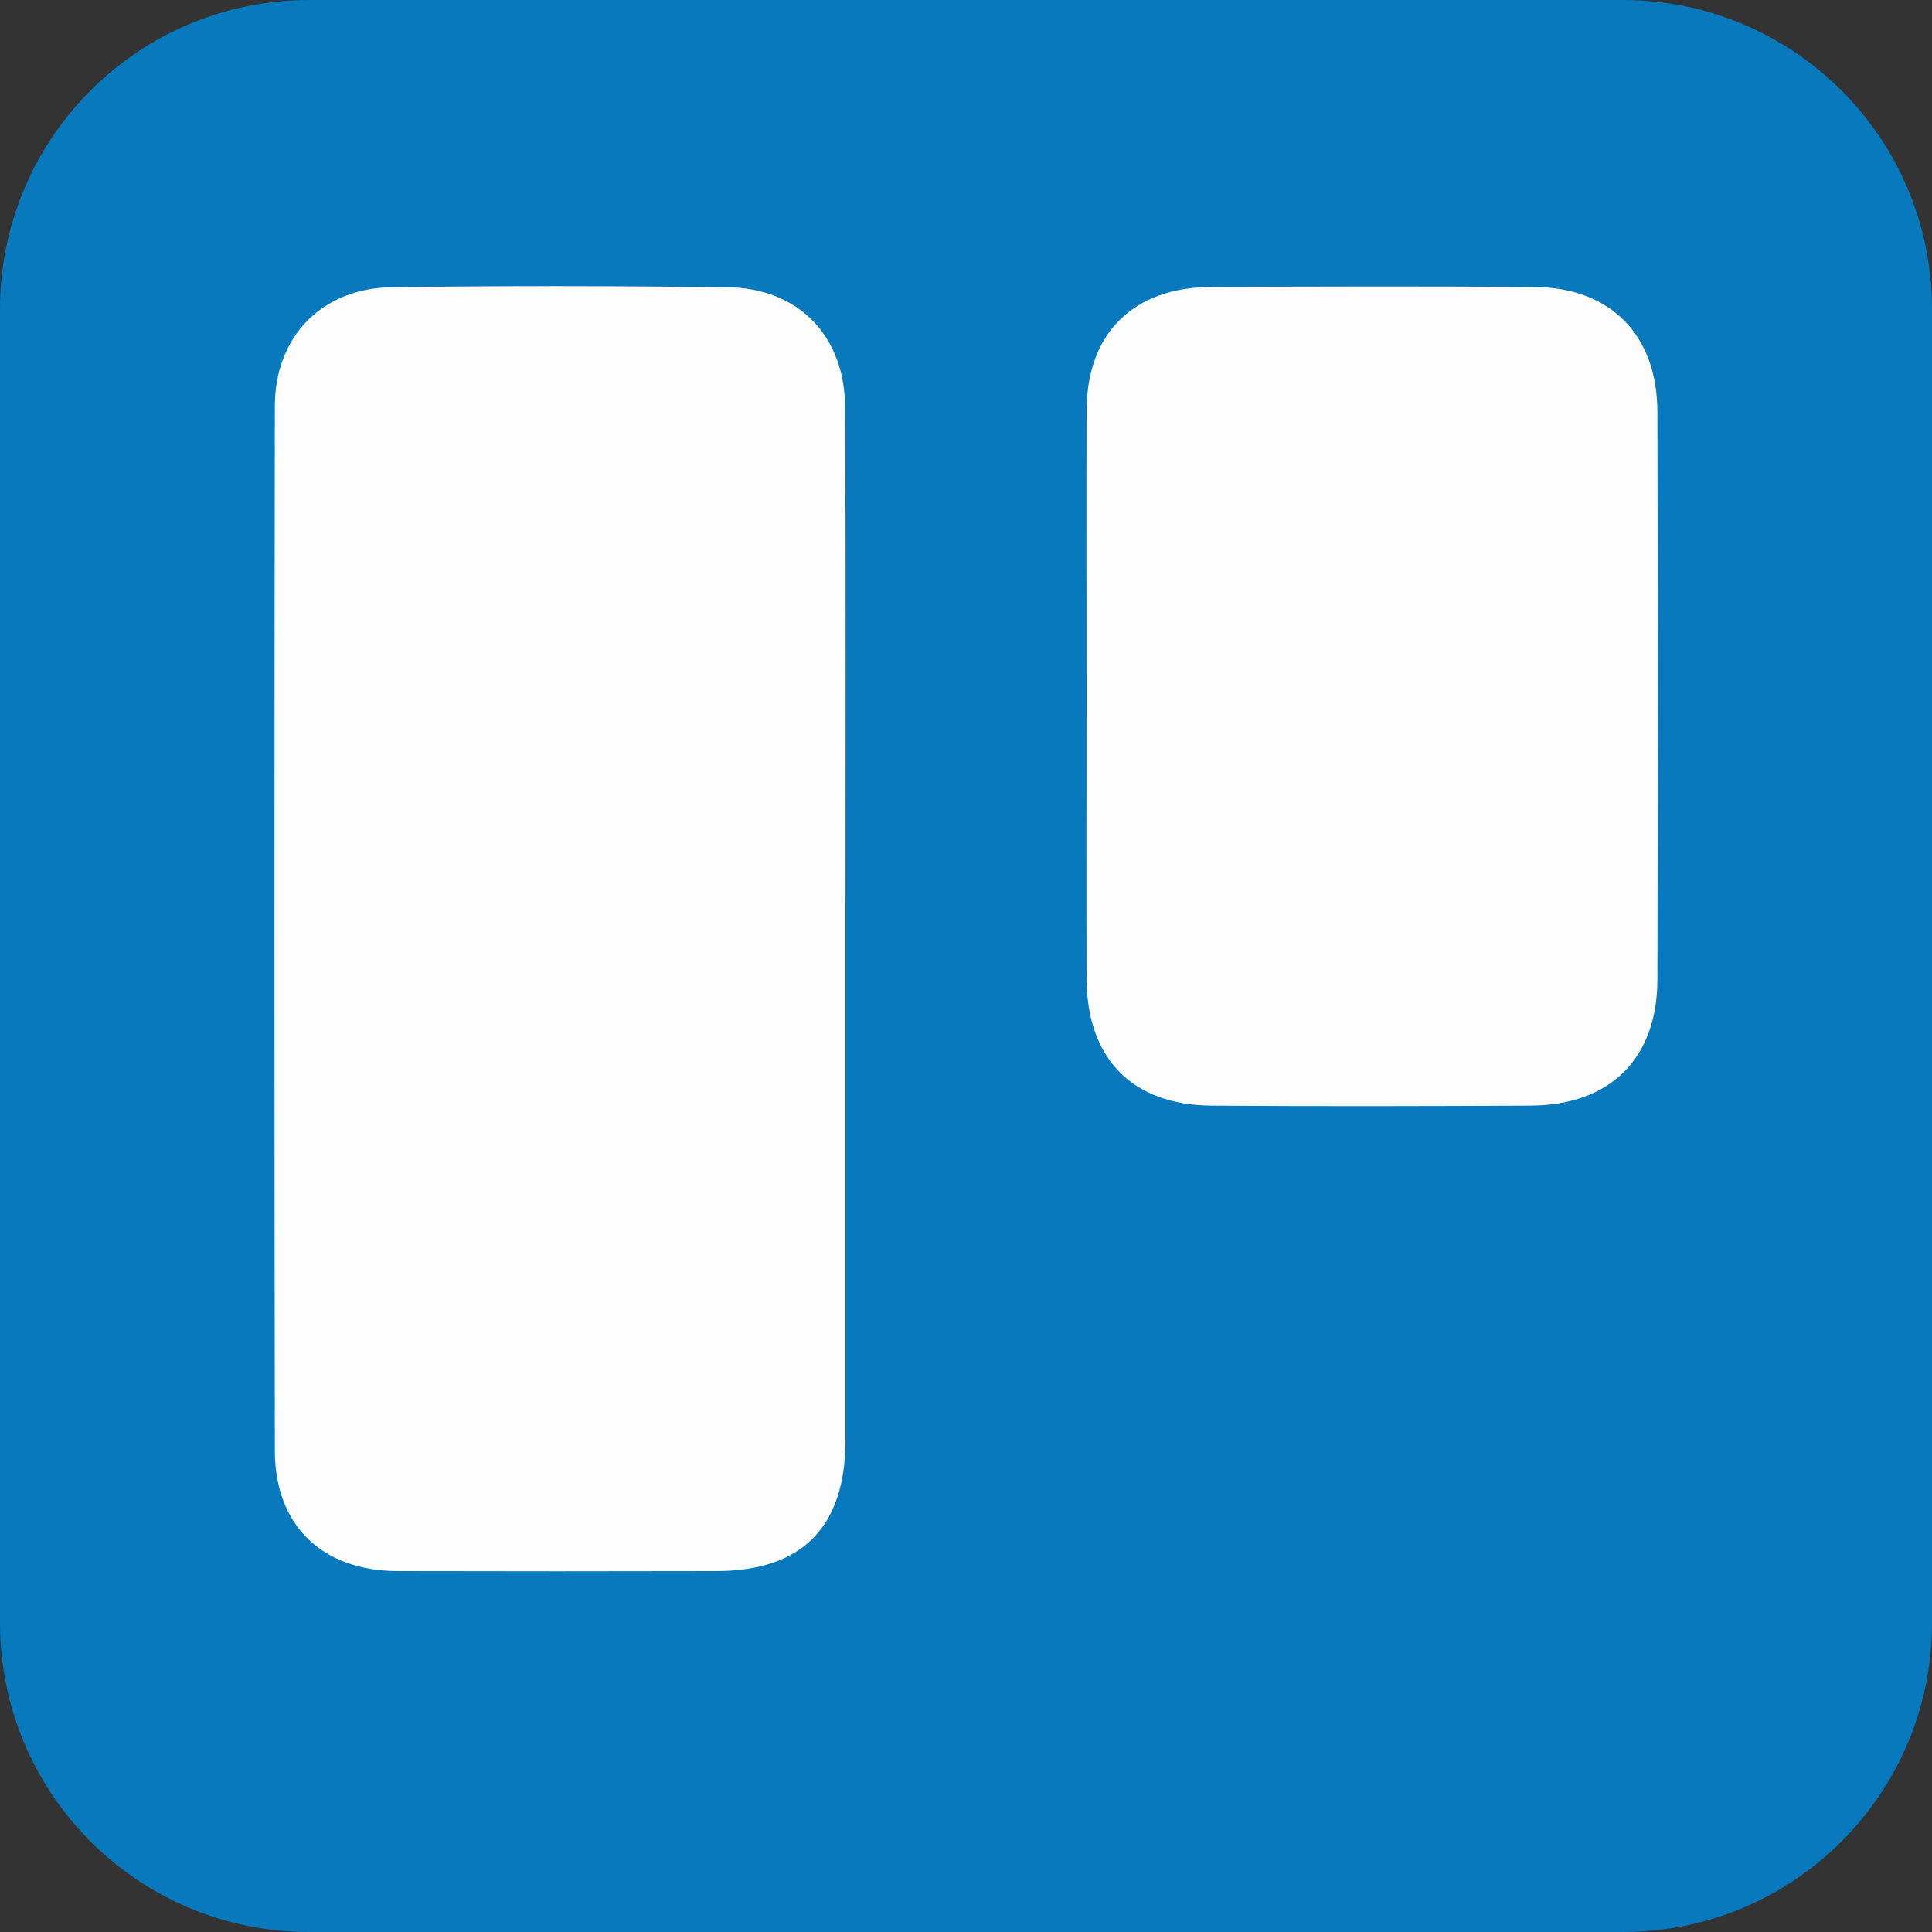 <?xml version="1.0" encoding="utf-8"?>
<!-- Generator: Adobe Illustrator 28.1.0, SVG Export Plug-In . SVG Version: 6.00 Build 0)  -->
<svg version="1.1" id="Layer_1" xmlns="http://www.w3.org/2000/svg" xmlns:xlink="http://www.w3.org/1999/xlink" x="0px" y="0px"
	 viewBox="0 0 75 75" style="enable-background:new 0 0 75 75;" xml:space="preserve">
<rect x="0" y="0" width="75" height="75" fill="#333333" stroke="none"/>
<style type="text/css">
	.st0{fill:#0879BC;}
	.st1{fill:#FDFDFE;}
	.st2{fill:#FDFDFD;}
</style>
<path class="st0" d="M63,75H12C5.37,75,0,69.63,0,63V12C0,5.37,5.37,0,12,0h51c6.63,0,12,5.37,12,12v51C75,69.63,69.63,75,63,75z"/>
<g>
	<path class="st1" d="M32.82,36.12c0,6.6,0,13.19,0,19.79c0,3.37-1.68,5.07-5,5.08c-4.13,0.01-8.26,0.01-12.39,0
		c-2.93-0.01-4.76-1.78-4.76-4.68c-0.02-13.51-0.02-27.03,0-40.54c0-2.7,1.83-4.58,4.52-4.62c4.34-0.06,8.69-0.05,13.03,0
		c2.78,0.03,4.58,1.88,4.59,4.7C32.84,22.61,32.82,29.37,32.82,36.12z"/>
	<path class="st2" d="M42.18,27.04c0-3.7-0.01-7.4,0-11.1c0.01-2.99,1.8-4.78,4.82-4.8c4.18-0.02,8.37-0.03,12.55,0
		c2.97,0.02,4.78,1.85,4.79,4.85c0.02,7.35,0.02,14.69,0,22.04c-0.01,3.07-1.83,4.87-4.92,4.89c-4.13,0.02-8.26,0.03-12.39,0
		c-3.08-0.02-4.84-1.83-4.85-4.94C42.17,34.33,42.18,30.69,42.18,27.04z"/>
</g>
</svg>
